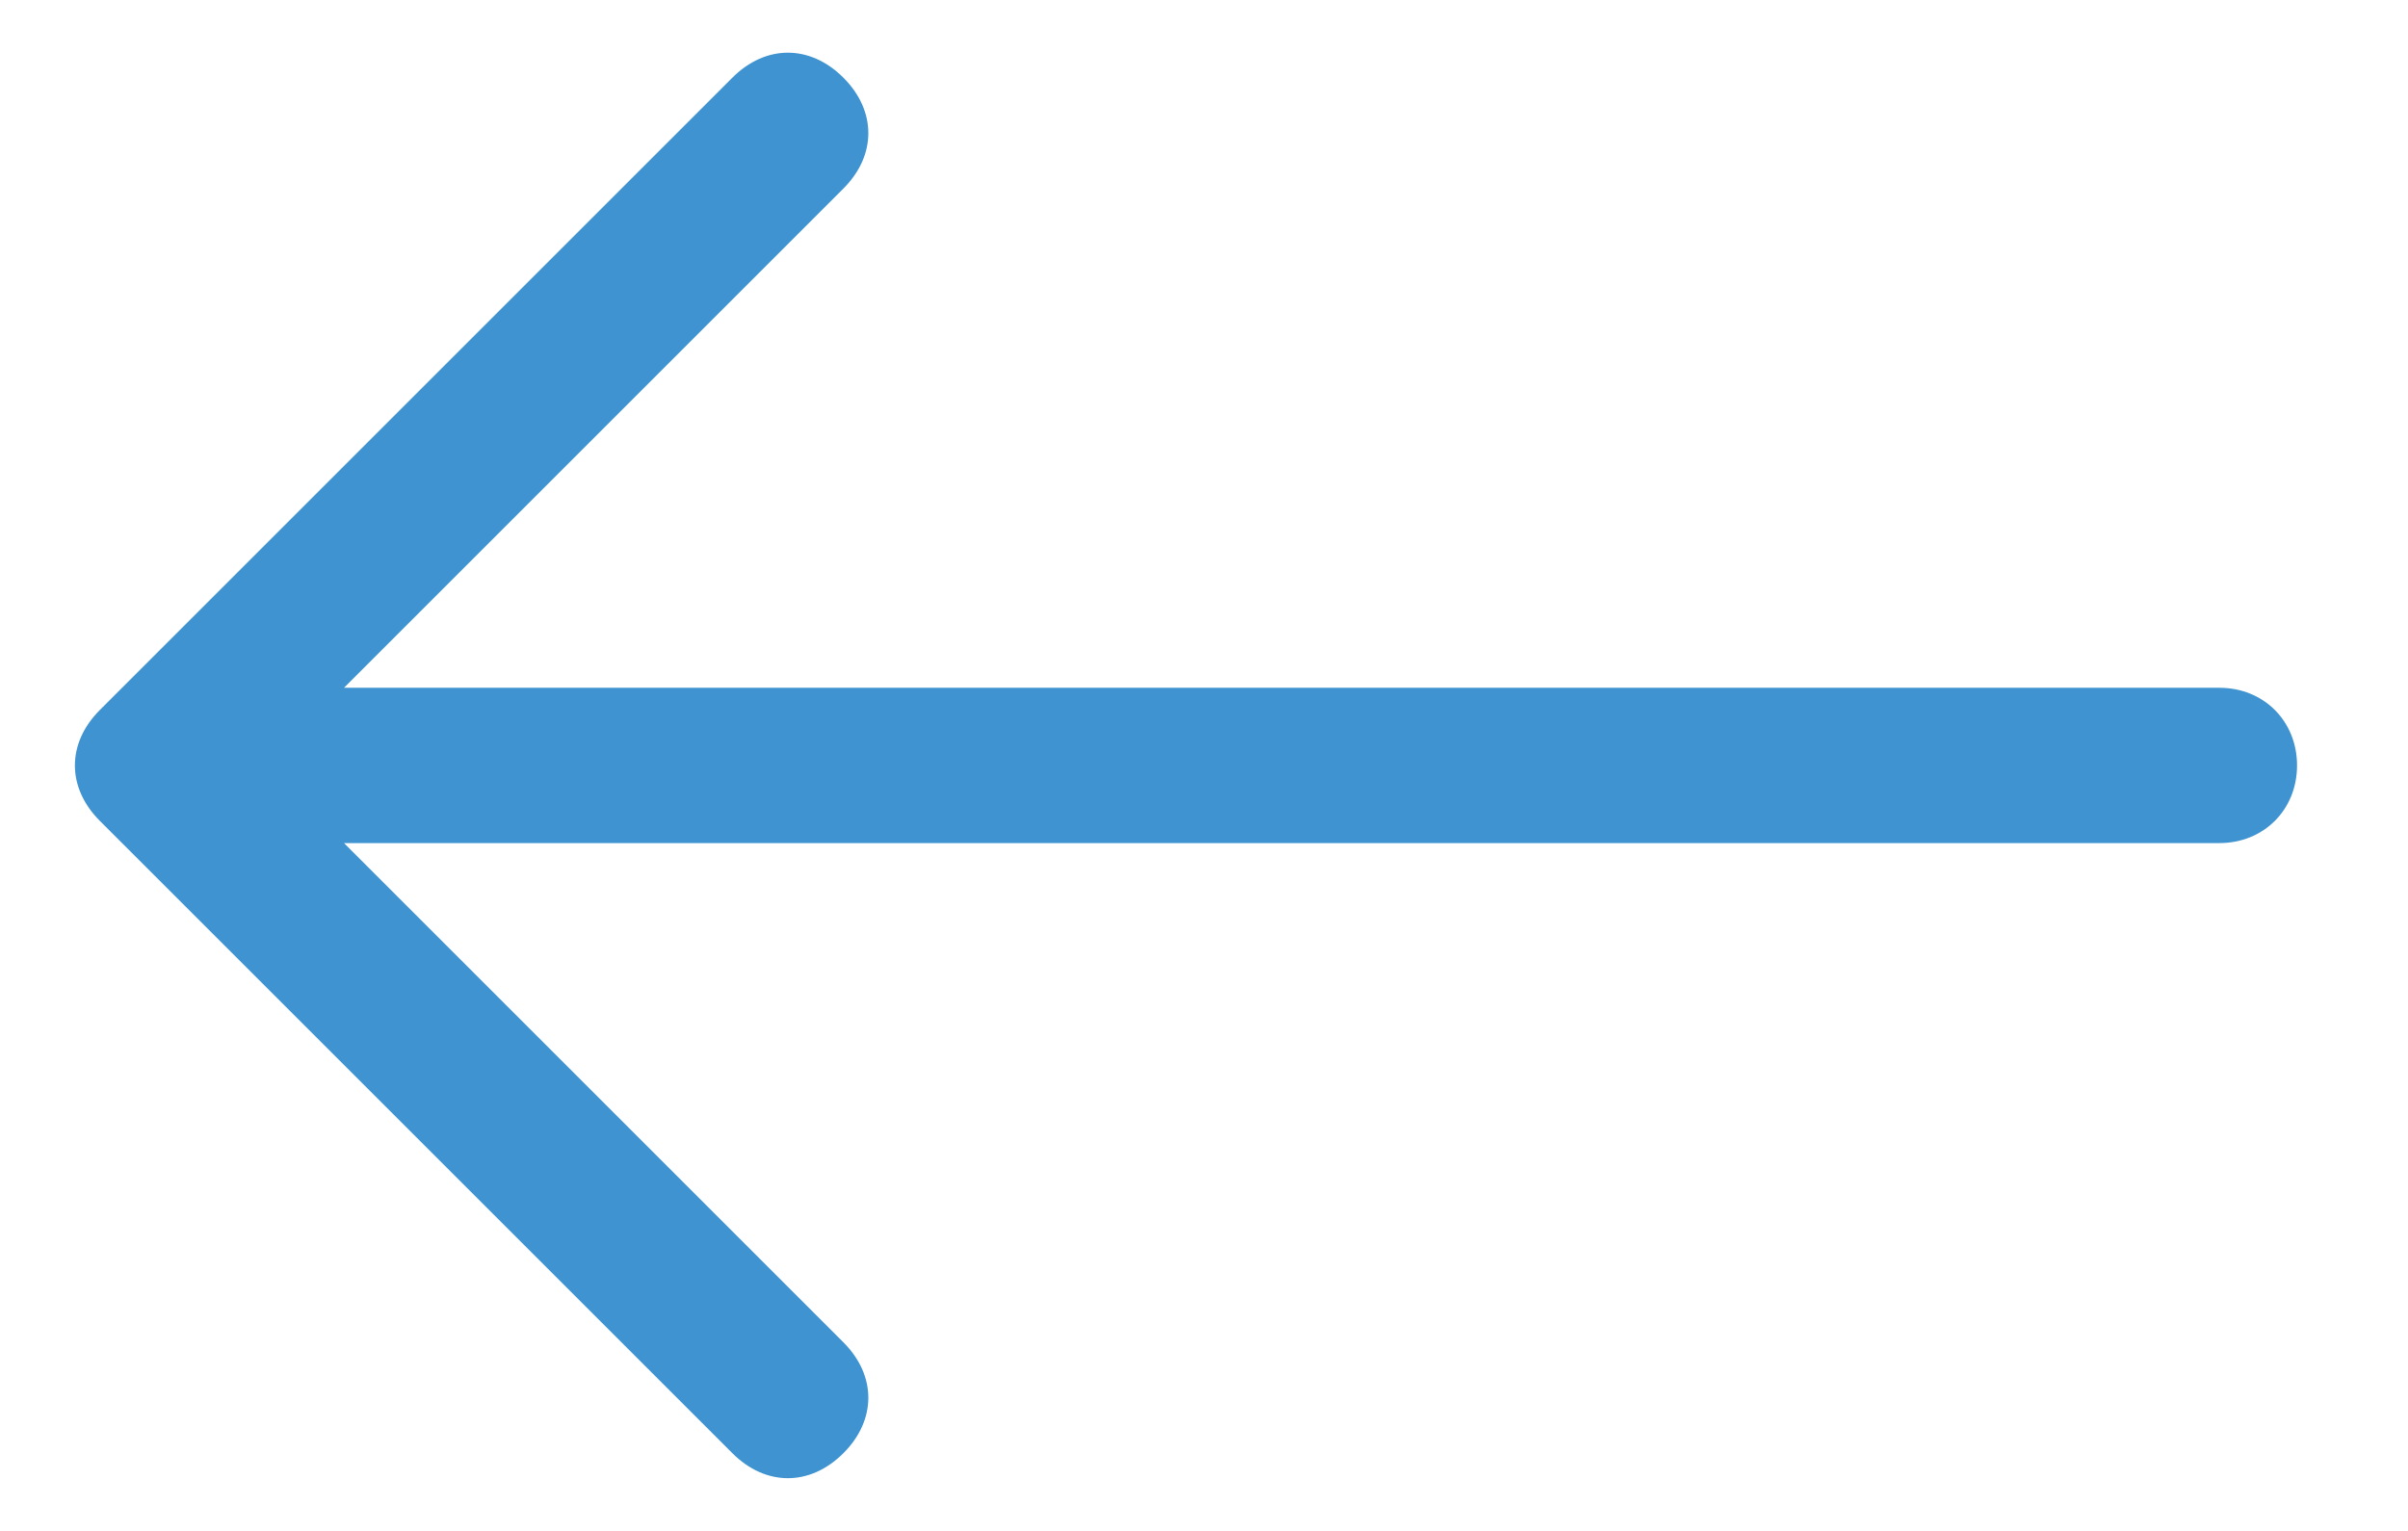 <?xml version="1.0" encoding="utf-8"?>
<!-- Generator: Adobe Illustrator 25.0.0, SVG Export Plug-In . SVG Version: 6.00 Build 0)  -->
<svg version="1.1" id="Capa_1" xmlns="http://www.w3.org/2000/svg" xmlns:xlink="http://www.w3.org/1999/xlink" x="0px" y="0px"
	 viewBox="0 0 21.7 13.8" style="enable-background:new 0 0 21.7 13.8;" xml:space="preserve">
<style type="text/css">
	.st0{fill-rule:evenodd;clip-rule:evenodd;fill:#3E93D0;}
</style>
<path class="st0" d="M20.7,6.9c0-0.4-0.3-0.7-0.7-0.7H3.1l4.5-4.5c0.3-0.3,0.3-0.7,0-1c-0.3-0.3-0.7-0.3-1,0L0.9,6.4
	c-0.3,0.3-0.3,0.7,0,1c0,0,0,0,0,0l5.7,5.7c0.3,0.3,0.7,0.3,1,0s0.3-0.7,0-1L3.1,7.6H20C20.4,7.6,20.7,7.3,20.7,6.9z"/>
</svg>

